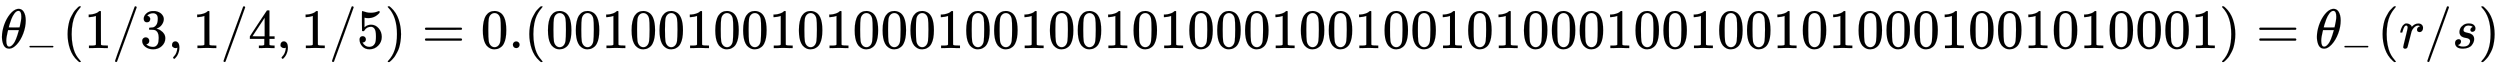 <svg xmlns:xlink="http://www.w3.org/1999/xlink" width="104.216ex" height="2.843ex" style="vertical-align: -0.838ex;" viewBox="0 -863.1 44870.4 1223.9" role="img" focusable="false" xmlns="http://www.w3.org/2000/svg" aria-labelledby="MathJax-SVG-1-Title">
<title id="MathJax-SVG-1-Title">{\displaystyle \theta _{-}(1/3,1/4,1/5)=0.(001001001010001001001010001001001010001001001010001001010001)=\theta _{-}(r/s)}</title>
<defs aria-hidden="true">
<path stroke-width="1" id="E1-MJMATHI-3B8" d="M35 200Q35 302 74 415T180 610T319 704Q320 704 327 704T339 705Q393 701 423 656Q462 596 462 495Q462 380 417 261T302 66T168 -10H161Q125 -10 99 10T60 63T41 130T35 200ZM383 566Q383 668 330 668Q294 668 260 623T204 521T170 421T157 371Q206 370 254 370L351 371Q352 372 359 404T375 484T383 566ZM113 132Q113 26 166 26Q181 26 198 36T239 74T287 161T335 307L340 324H145Q145 321 136 286T120 208T113 132Z"></path>
<path stroke-width="1" id="E1-MJMAIN-2212" d="M84 237T84 250T98 270H679Q694 262 694 250T679 230H98Q84 237 84 250Z"></path>
<path stroke-width="1" id="E1-MJMAIN-28" d="M94 250Q94 319 104 381T127 488T164 576T202 643T244 695T277 729T302 750H315H319Q333 750 333 741Q333 738 316 720T275 667T226 581T184 443T167 250T184 58T225 -81T274 -167T316 -220T333 -241Q333 -250 318 -250H315H302L274 -226Q180 -141 137 -14T94 250Z"></path>
<path stroke-width="1" id="E1-MJMAIN-31" d="M213 578L200 573Q186 568 160 563T102 556H83V602H102Q149 604 189 617T245 641T273 663Q275 666 285 666Q294 666 302 660V361L303 61Q310 54 315 52T339 48T401 46H427V0H416Q395 3 257 3Q121 3 100 0H88V46H114Q136 46 152 46T177 47T193 50T201 52T207 57T213 61V578Z"></path>
<path stroke-width="1" id="E1-MJMAIN-2F" d="M423 750Q432 750 438 744T444 730Q444 725 271 248T92 -240Q85 -250 75 -250Q68 -250 62 -245T56 -231Q56 -221 230 257T407 740Q411 750 423 750Z"></path>
<path stroke-width="1" id="E1-MJMAIN-33" d="M127 463Q100 463 85 480T69 524Q69 579 117 622T233 665Q268 665 277 664Q351 652 390 611T430 522Q430 470 396 421T302 350L299 348Q299 347 308 345T337 336T375 315Q457 262 457 175Q457 96 395 37T238 -22Q158 -22 100 21T42 130Q42 158 60 175T105 193Q133 193 151 175T169 130Q169 119 166 110T159 94T148 82T136 74T126 70T118 67L114 66Q165 21 238 21Q293 21 321 74Q338 107 338 175V195Q338 290 274 322Q259 328 213 329L171 330L168 332Q166 335 166 348Q166 366 174 366Q202 366 232 371Q266 376 294 413T322 525V533Q322 590 287 612Q265 626 240 626Q208 626 181 615T143 592T132 580H135Q138 579 143 578T153 573T165 566T175 555T183 540T186 520Q186 498 172 481T127 463Z"></path>
<path stroke-width="1" id="E1-MJMAIN-2C" d="M78 35T78 60T94 103T137 121Q165 121 187 96T210 8Q210 -27 201 -60T180 -117T154 -158T130 -185T117 -194Q113 -194 104 -185T95 -172Q95 -168 106 -156T131 -126T157 -76T173 -3V9L172 8Q170 7 167 6T161 3T152 1T140 0Q113 0 96 17Z"></path>
<path stroke-width="1" id="E1-MJMAIN-34" d="M462 0Q444 3 333 3Q217 3 199 0H190V46H221Q241 46 248 46T265 48T279 53T286 61Q287 63 287 115V165H28V211L179 442Q332 674 334 675Q336 677 355 677H373L379 671V211H471V165H379V114Q379 73 379 66T385 54Q393 47 442 46H471V0H462ZM293 211V545L74 212L183 211H293Z"></path>
<path stroke-width="1" id="E1-MJMAIN-35" d="M164 157Q164 133 148 117T109 101H102Q148 22 224 22Q294 22 326 82Q345 115 345 210Q345 313 318 349Q292 382 260 382H254Q176 382 136 314Q132 307 129 306T114 304Q97 304 95 310Q93 314 93 485V614Q93 664 98 664Q100 666 102 666Q103 666 123 658T178 642T253 634Q324 634 389 662Q397 666 402 666Q410 666 410 648V635Q328 538 205 538Q174 538 149 544L139 546V374Q158 388 169 396T205 412T256 420Q337 420 393 355T449 201Q449 109 385 44T229 -22Q148 -22 99 32T50 154Q50 178 61 192T84 210T107 214Q132 214 148 197T164 157Z"></path>
<path stroke-width="1" id="E1-MJMAIN-29" d="M60 749L64 750Q69 750 74 750H86L114 726Q208 641 251 514T294 250Q294 182 284 119T261 12T224 -76T186 -143T145 -194T113 -227T90 -246Q87 -249 86 -250H74Q66 -250 63 -250T58 -247T55 -238Q56 -237 66 -225Q221 -64 221 250T66 725Q56 737 55 738Q55 746 60 749Z"></path>
<path stroke-width="1" id="E1-MJMAIN-3D" d="M56 347Q56 360 70 367H707Q722 359 722 347Q722 336 708 328L390 327H72Q56 332 56 347ZM56 153Q56 168 72 173H708Q722 163 722 153Q722 140 707 133H70Q56 140 56 153Z"></path>
<path stroke-width="1" id="E1-MJMAIN-30" d="M96 585Q152 666 249 666Q297 666 345 640T423 548Q460 465 460 320Q460 165 417 83Q397 41 362 16T301 -15T250 -22Q224 -22 198 -16T137 16T82 83Q39 165 39 320Q39 494 96 585ZM321 597Q291 629 250 629Q208 629 178 597Q153 571 145 525T137 333Q137 175 145 125T181 46Q209 16 250 16Q290 16 318 46Q347 76 354 130T362 333Q362 478 354 524T321 597Z"></path>
<path stroke-width="1" id="E1-MJMAIN-2E" d="M78 60Q78 84 95 102T138 120Q162 120 180 104T199 61Q199 36 182 18T139 0T96 17T78 60Z"></path>
<path stroke-width="1" id="E1-MJMATHI-72" d="M21 287Q22 290 23 295T28 317T38 348T53 381T73 411T99 433T132 442Q161 442 183 430T214 408T225 388Q227 382 228 382T236 389Q284 441 347 441H350Q398 441 422 400Q430 381 430 363Q430 333 417 315T391 292T366 288Q346 288 334 299T322 328Q322 376 378 392Q356 405 342 405Q286 405 239 331Q229 315 224 298T190 165Q156 25 151 16Q138 -11 108 -11Q95 -11 87 -5T76 7T74 17Q74 30 114 189T154 366Q154 405 128 405Q107 405 92 377T68 316T57 280Q55 278 41 278H27Q21 284 21 287Z"></path>
<path stroke-width="1" id="E1-MJMATHI-73" d="M131 289Q131 321 147 354T203 415T300 442Q362 442 390 415T419 355Q419 323 402 308T364 292Q351 292 340 300T328 326Q328 342 337 354T354 372T367 378Q368 378 368 379Q368 382 361 388T336 399T297 405Q249 405 227 379T204 326Q204 301 223 291T278 274T330 259Q396 230 396 163Q396 135 385 107T352 51T289 7T195 -10Q118 -10 86 19T53 87Q53 126 74 143T118 160Q133 160 146 151T160 120Q160 94 142 76T111 58Q109 57 108 57T107 55Q108 52 115 47T146 34T201 27Q237 27 263 38T301 66T318 97T323 122Q323 150 302 164T254 181T195 196T148 231Q131 256 131 289Z"></path>
</defs>
<g stroke="currentColor" fill="currentColor" stroke-width="0" transform="matrix(1 0 0 -1 0 0)" aria-hidden="true">
 <use xlink:href="#E1-MJMATHI-3B8" x="0" y="0"></use>
 <use transform="scale(0.707)" xlink:href="#E1-MJMAIN-2212" x="663" y="-213"></use>
 <use xlink:href="#E1-MJMAIN-28" x="1119" y="0"></use>
 <use xlink:href="#E1-MJMAIN-31" x="1509" y="0"></use>
 <use xlink:href="#E1-MJMAIN-2F" x="2009" y="0"></use>
 <use xlink:href="#E1-MJMAIN-33" x="2510" y="0"></use>
 <use xlink:href="#E1-MJMAIN-2C" x="3010" y="0"></use>
 <use xlink:href="#E1-MJMAIN-31" x="3456" y="0"></use>
 <use xlink:href="#E1-MJMAIN-2F" x="3956" y="0"></use>
 <use xlink:href="#E1-MJMAIN-34" x="4457" y="0"></use>
 <use xlink:href="#E1-MJMAIN-2C" x="4957" y="0"></use>
 <use xlink:href="#E1-MJMAIN-31" x="5402" y="0"></use>
 <use xlink:href="#E1-MJMAIN-2F" x="5903" y="0"></use>
 <use xlink:href="#E1-MJMAIN-35" x="6403" y="0"></use>
 <use xlink:href="#E1-MJMAIN-29" x="6904" y="0"></use>
 <use xlink:href="#E1-MJMAIN-3D" x="7571" y="0"></use>
<g transform="translate(8627,0)">
 <use xlink:href="#E1-MJMAIN-30"></use>
 <use xlink:href="#E1-MJMAIN-2E" x="500" y="0"></use>
</g>
 <use xlink:href="#E1-MJMAIN-28" x="9406" y="0"></use>
<g transform="translate(9796,0)">
 <use xlink:href="#E1-MJMAIN-30"></use>
 <use xlink:href="#E1-MJMAIN-30" x="500" y="0"></use>
 <use xlink:href="#E1-MJMAIN-31" x="1001" y="0"></use>
 <use xlink:href="#E1-MJMAIN-30" x="1501" y="0"></use>
 <use xlink:href="#E1-MJMAIN-30" x="2002" y="0"></use>
 <use xlink:href="#E1-MJMAIN-31" x="2502" y="0"></use>
 <use xlink:href="#E1-MJMAIN-30" x="3003" y="0"></use>
 <use xlink:href="#E1-MJMAIN-30" x="3503" y="0"></use>
 <use xlink:href="#E1-MJMAIN-31" x="4004" y="0"></use>
 <use xlink:href="#E1-MJMAIN-30" x="4504" y="0"></use>
 <use xlink:href="#E1-MJMAIN-31" x="5005" y="0"></use>
 <use xlink:href="#E1-MJMAIN-30" x="5505" y="0"></use>
 <use xlink:href="#E1-MJMAIN-30" x="6006" y="0"></use>
 <use xlink:href="#E1-MJMAIN-30" x="6506" y="0"></use>
 <use xlink:href="#E1-MJMAIN-31" x="7007" y="0"></use>
 <use xlink:href="#E1-MJMAIN-30" x="7507" y="0"></use>
 <use xlink:href="#E1-MJMAIN-30" x="8008" y="0"></use>
 <use xlink:href="#E1-MJMAIN-31" x="8508" y="0"></use>
 <use xlink:href="#E1-MJMAIN-30" x="9009" y="0"></use>
 <use xlink:href="#E1-MJMAIN-30" x="9509" y="0"></use>
 <use xlink:href="#E1-MJMAIN-31" x="10010" y="0"></use>
 <use xlink:href="#E1-MJMAIN-30" x="10510" y="0"></use>
 <use xlink:href="#E1-MJMAIN-31" x="11011" y="0"></use>
 <use xlink:href="#E1-MJMAIN-30" x="11511" y="0"></use>
 <use xlink:href="#E1-MJMAIN-30" x="12012" y="0"></use>
 <use xlink:href="#E1-MJMAIN-30" x="12512" y="0"></use>
 <use xlink:href="#E1-MJMAIN-31" x="13013" y="0"></use>
 <use xlink:href="#E1-MJMAIN-30" x="13513" y="0"></use>
 <use xlink:href="#E1-MJMAIN-30" x="14014" y="0"></use>
 <use xlink:href="#E1-MJMAIN-31" x="14514" y="0"></use>
 <use xlink:href="#E1-MJMAIN-30" x="15015" y="0"></use>
 <use xlink:href="#E1-MJMAIN-30" x="15515" y="0"></use>
 <use xlink:href="#E1-MJMAIN-31" x="16016" y="0"></use>
 <use xlink:href="#E1-MJMAIN-30" x="16516" y="0"></use>
 <use xlink:href="#E1-MJMAIN-31" x="17017" y="0"></use>
 <use xlink:href="#E1-MJMAIN-30" x="17517" y="0"></use>
 <use xlink:href="#E1-MJMAIN-30" x="18018" y="0"></use>
 <use xlink:href="#E1-MJMAIN-30" x="18518" y="0"></use>
 <use xlink:href="#E1-MJMAIN-31" x="19019" y="0"></use>
 <use xlink:href="#E1-MJMAIN-30" x="19519" y="0"></use>
 <use xlink:href="#E1-MJMAIN-30" x="20020" y="0"></use>
 <use xlink:href="#E1-MJMAIN-31" x="20520" y="0"></use>
 <use xlink:href="#E1-MJMAIN-30" x="21021" y="0"></use>
 <use xlink:href="#E1-MJMAIN-30" x="21521" y="0"></use>
 <use xlink:href="#E1-MJMAIN-31" x="22022" y="0"></use>
 <use xlink:href="#E1-MJMAIN-30" x="22522" y="0"></use>
 <use xlink:href="#E1-MJMAIN-31" x="23023" y="0"></use>
 <use xlink:href="#E1-MJMAIN-30" x="23523" y="0"></use>
 <use xlink:href="#E1-MJMAIN-30" x="24024" y="0"></use>
 <use xlink:href="#E1-MJMAIN-30" x="24524" y="0"></use>
 <use xlink:href="#E1-MJMAIN-31" x="25025" y="0"></use>
 <use xlink:href="#E1-MJMAIN-30" x="25525" y="0"></use>
 <use xlink:href="#E1-MJMAIN-30" x="26026" y="0"></use>
 <use xlink:href="#E1-MJMAIN-31" x="26526" y="0"></use>
 <use xlink:href="#E1-MJMAIN-30" x="27027" y="0"></use>
 <use xlink:href="#E1-MJMAIN-31" x="27527" y="0"></use>
 <use xlink:href="#E1-MJMAIN-30" x="28028" y="0"></use>
 <use xlink:href="#E1-MJMAIN-30" x="28528" y="0"></use>
 <use xlink:href="#E1-MJMAIN-30" x="29029" y="0"></use>
 <use xlink:href="#E1-MJMAIN-31" x="29529" y="0"></use>
</g>
 <use xlink:href="#E1-MJMAIN-29" x="39826" y="0"></use>
 <use xlink:href="#E1-MJMAIN-3D" x="40493" y="0"></use>
<g transform="translate(41549,0)">
 <use xlink:href="#E1-MJMATHI-3B8" x="0" y="0"></use>
 <use transform="scale(0.707)" xlink:href="#E1-MJMAIN-2212" x="663" y="-213"></use>
</g>
 <use xlink:href="#E1-MJMAIN-28" x="42669" y="0"></use>
 <use xlink:href="#E1-MJMATHI-72" x="43059" y="0"></use>
 <use xlink:href="#E1-MJMAIN-2F" x="43510" y="0"></use>
 <use xlink:href="#E1-MJMATHI-73" x="44011" y="0"></use>
 <use xlink:href="#E1-MJMAIN-29" x="44480" y="0"></use>
</g>
</svg>
